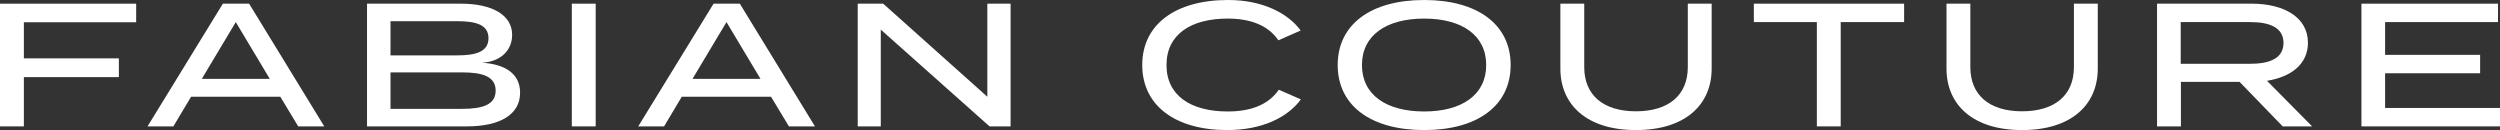 <svg width="173" height="9" viewBox="0 0 173 9" fill="none" xmlns="http://www.w3.org/2000/svg">
<rect x="0" y="0" width="173" height="9" fill="#333333" stroke="none"/>
<g clip-path="url(#clip0_63_236)">
<path d="M1.651 1.54V4.039H8.226V5.337H1.651V8.745H0V0.254H9.423V1.54H1.651Z" fill="white"/>
<path d="M19.398 6.695H13.222L11.997 8.745H10.209L15.423 0.254H17.239L22.439 8.745H20.637L19.398 6.695ZM18.669 5.458L16.317 1.528L13.965 5.458H18.669Z" fill="white"/>
<path d="M35.991 6.416C35.991 7.944 34.574 8.745 32.304 8.745H25.398V0.254H31.905C34.024 0.254 35.44 1.019 35.44 2.414C35.44 3.384 34.766 4.257 33.35 4.342C34.849 4.427 35.991 5.033 35.991 6.416ZM27.022 3.832H31.644C32.937 3.832 33.803 3.578 33.803 2.644C33.803 1.71 32.937 1.467 31.644 1.467H27.022V3.832ZM34.299 6.271C34.299 5.313 33.432 5.009 31.988 5.009H27.022V7.532H31.988C33.432 7.532 34.299 7.229 34.299 6.271Z" fill="white"/>
<path d="M39.57 8.745V0.254H41.221V8.745H39.57Z" fill="white"/>
<path d="M53.355 6.695H47.178L45.954 8.745H44.165L49.379 0.254H51.195L56.395 8.745H54.593L53.355 6.695ZM52.626 5.458L50.273 1.528L47.921 5.458H52.626Z" fill="white"/>
<path d="M69.933 0.254V8.745H68.475L60.95 2.05V8.745H59.355V0.254H61.116L68.324 6.695V0.254H69.933Z" fill="white"/>
<path d="M88.494 6.21L90.021 6.877C89.113 8.115 87.352 9 84.918 9C81.313 9 79.043 7.29 79.043 4.5C79.043 1.711 81.313 0 84.986 0C87.352 0 89.113 0.898 90.007 2.11L88.466 2.79C87.751 1.747 86.527 1.286 84.959 1.286C82.414 1.286 80.722 2.377 80.722 4.5C80.722 6.623 82.414 7.714 84.959 7.714C86.527 7.714 87.765 7.265 88.494 6.21Z" fill="white"/>
<path d="M92.568 4.5C92.568 1.698 94.852 0 98.552 0C102.253 0 104.537 1.698 104.537 4.5C104.537 7.302 102.253 9 98.552 9C94.852 9 92.568 7.302 92.568 4.5ZM102.845 4.5C102.845 2.438 101.166 1.286 98.552 1.286C95.938 1.286 94.247 2.438 94.247 4.5C94.247 6.562 95.925 7.714 98.552 7.714C101.166 7.714 102.845 6.562 102.845 4.5Z" fill="white"/>
<path d="M118.447 0.254V4.742C118.447 7.253 116.617 9 113.205 9C109.808 9 107.978 7.253 107.978 4.742V0.254H109.629V4.645C109.629 6.549 110.908 7.702 113.205 7.702C115.516 7.702 116.796 6.549 116.796 4.645V0.254H118.447Z" fill="white"/>
<path d="M131.765 1.528H127.377V8.745H125.726V1.528H121.366V0.254H131.765V1.528Z" fill="white"/>
<path d="M145.166 0.254V4.742C145.166 7.253 143.336 9 139.925 9C136.527 9 134.698 7.253 134.698 4.742V0.254H136.348V4.645C136.348 6.549 137.628 7.702 139.925 7.702C142.236 7.702 143.515 6.549 143.515 4.645V0.254H145.166Z" fill="white"/>
<path d="M157.962 8.745L154.977 5.664H150.919V8.745H149.268V0.254H155.816C158.058 0.254 159.709 1.201 159.709 2.959C159.709 4.427 158.554 5.325 156.875 5.591L159.998 8.745H157.962ZM155.706 4.415C157.082 4.415 158.017 4.027 158.017 2.971C158.017 1.916 157.082 1.528 155.706 1.528H150.905V4.415L155.706 4.415Z" fill="white"/>
<path d="M173 7.471V8.745H163.412V0.254H172.862V1.528H165.049V3.796H171.624V5.07H165.049V7.471H173Z" fill="white"/>
</g>
<defs>
<clipPath id="clip0_63_236">
<rect width="173" height="9" fill="white"/>
</clipPath>
</defs>
</svg>
